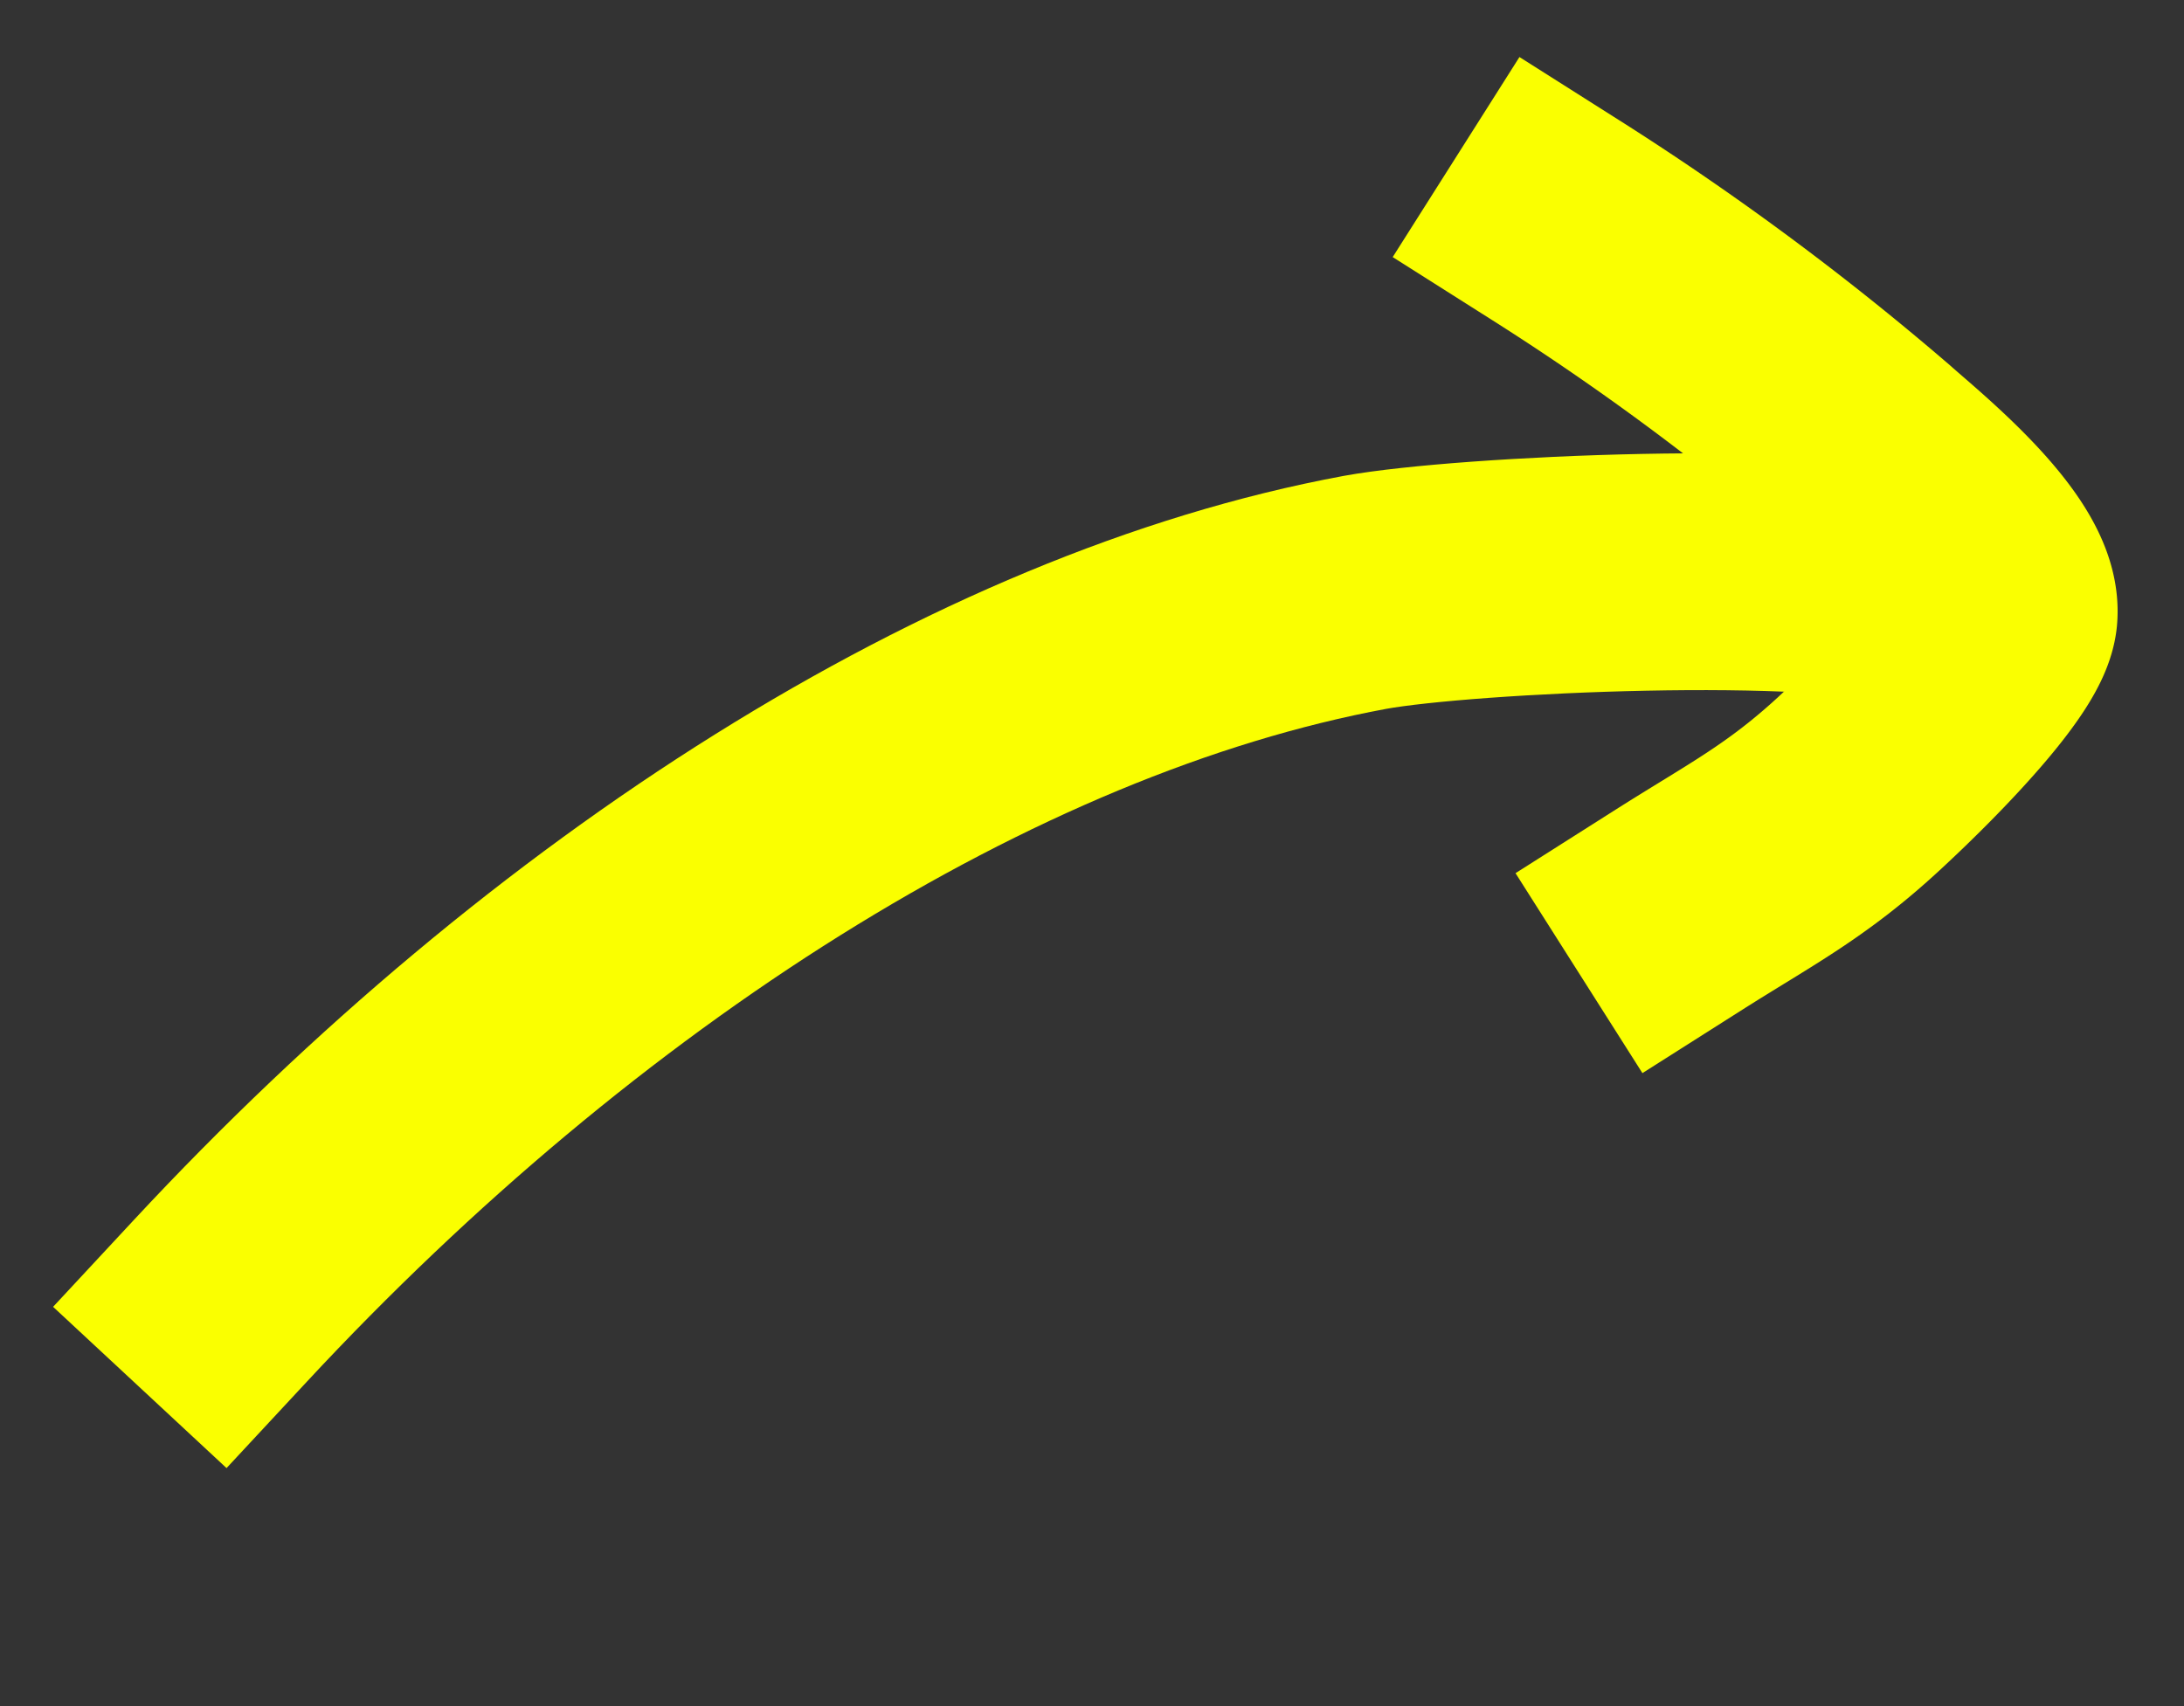 <svg xmlns="http://www.w3.org/2000/svg" fill="none" viewBox="0 0 32 25"><rect x="0" y="0" width="32" height="25" fill="#333333" stroke="none"/><path stroke="#FAFF00" stroke-linecap="square" stroke-width="3.47" d="M3.23 19.06C8.26 13.65 14.39 9.72 20 8.68c1.49-.27 6.68-.5 8.16-.04"/><path stroke="#FAFF00" stroke-linecap="square" stroke-width="3.47" d="M24.6 13.33c1.04-.66 1.72-1 2.64-1.85.91-.84 2-2 2.05-2.47.07-.77-1.46-1.99-1.86-2.35a39.57 39.57 0 0 0-4.63-3.43"/></svg>